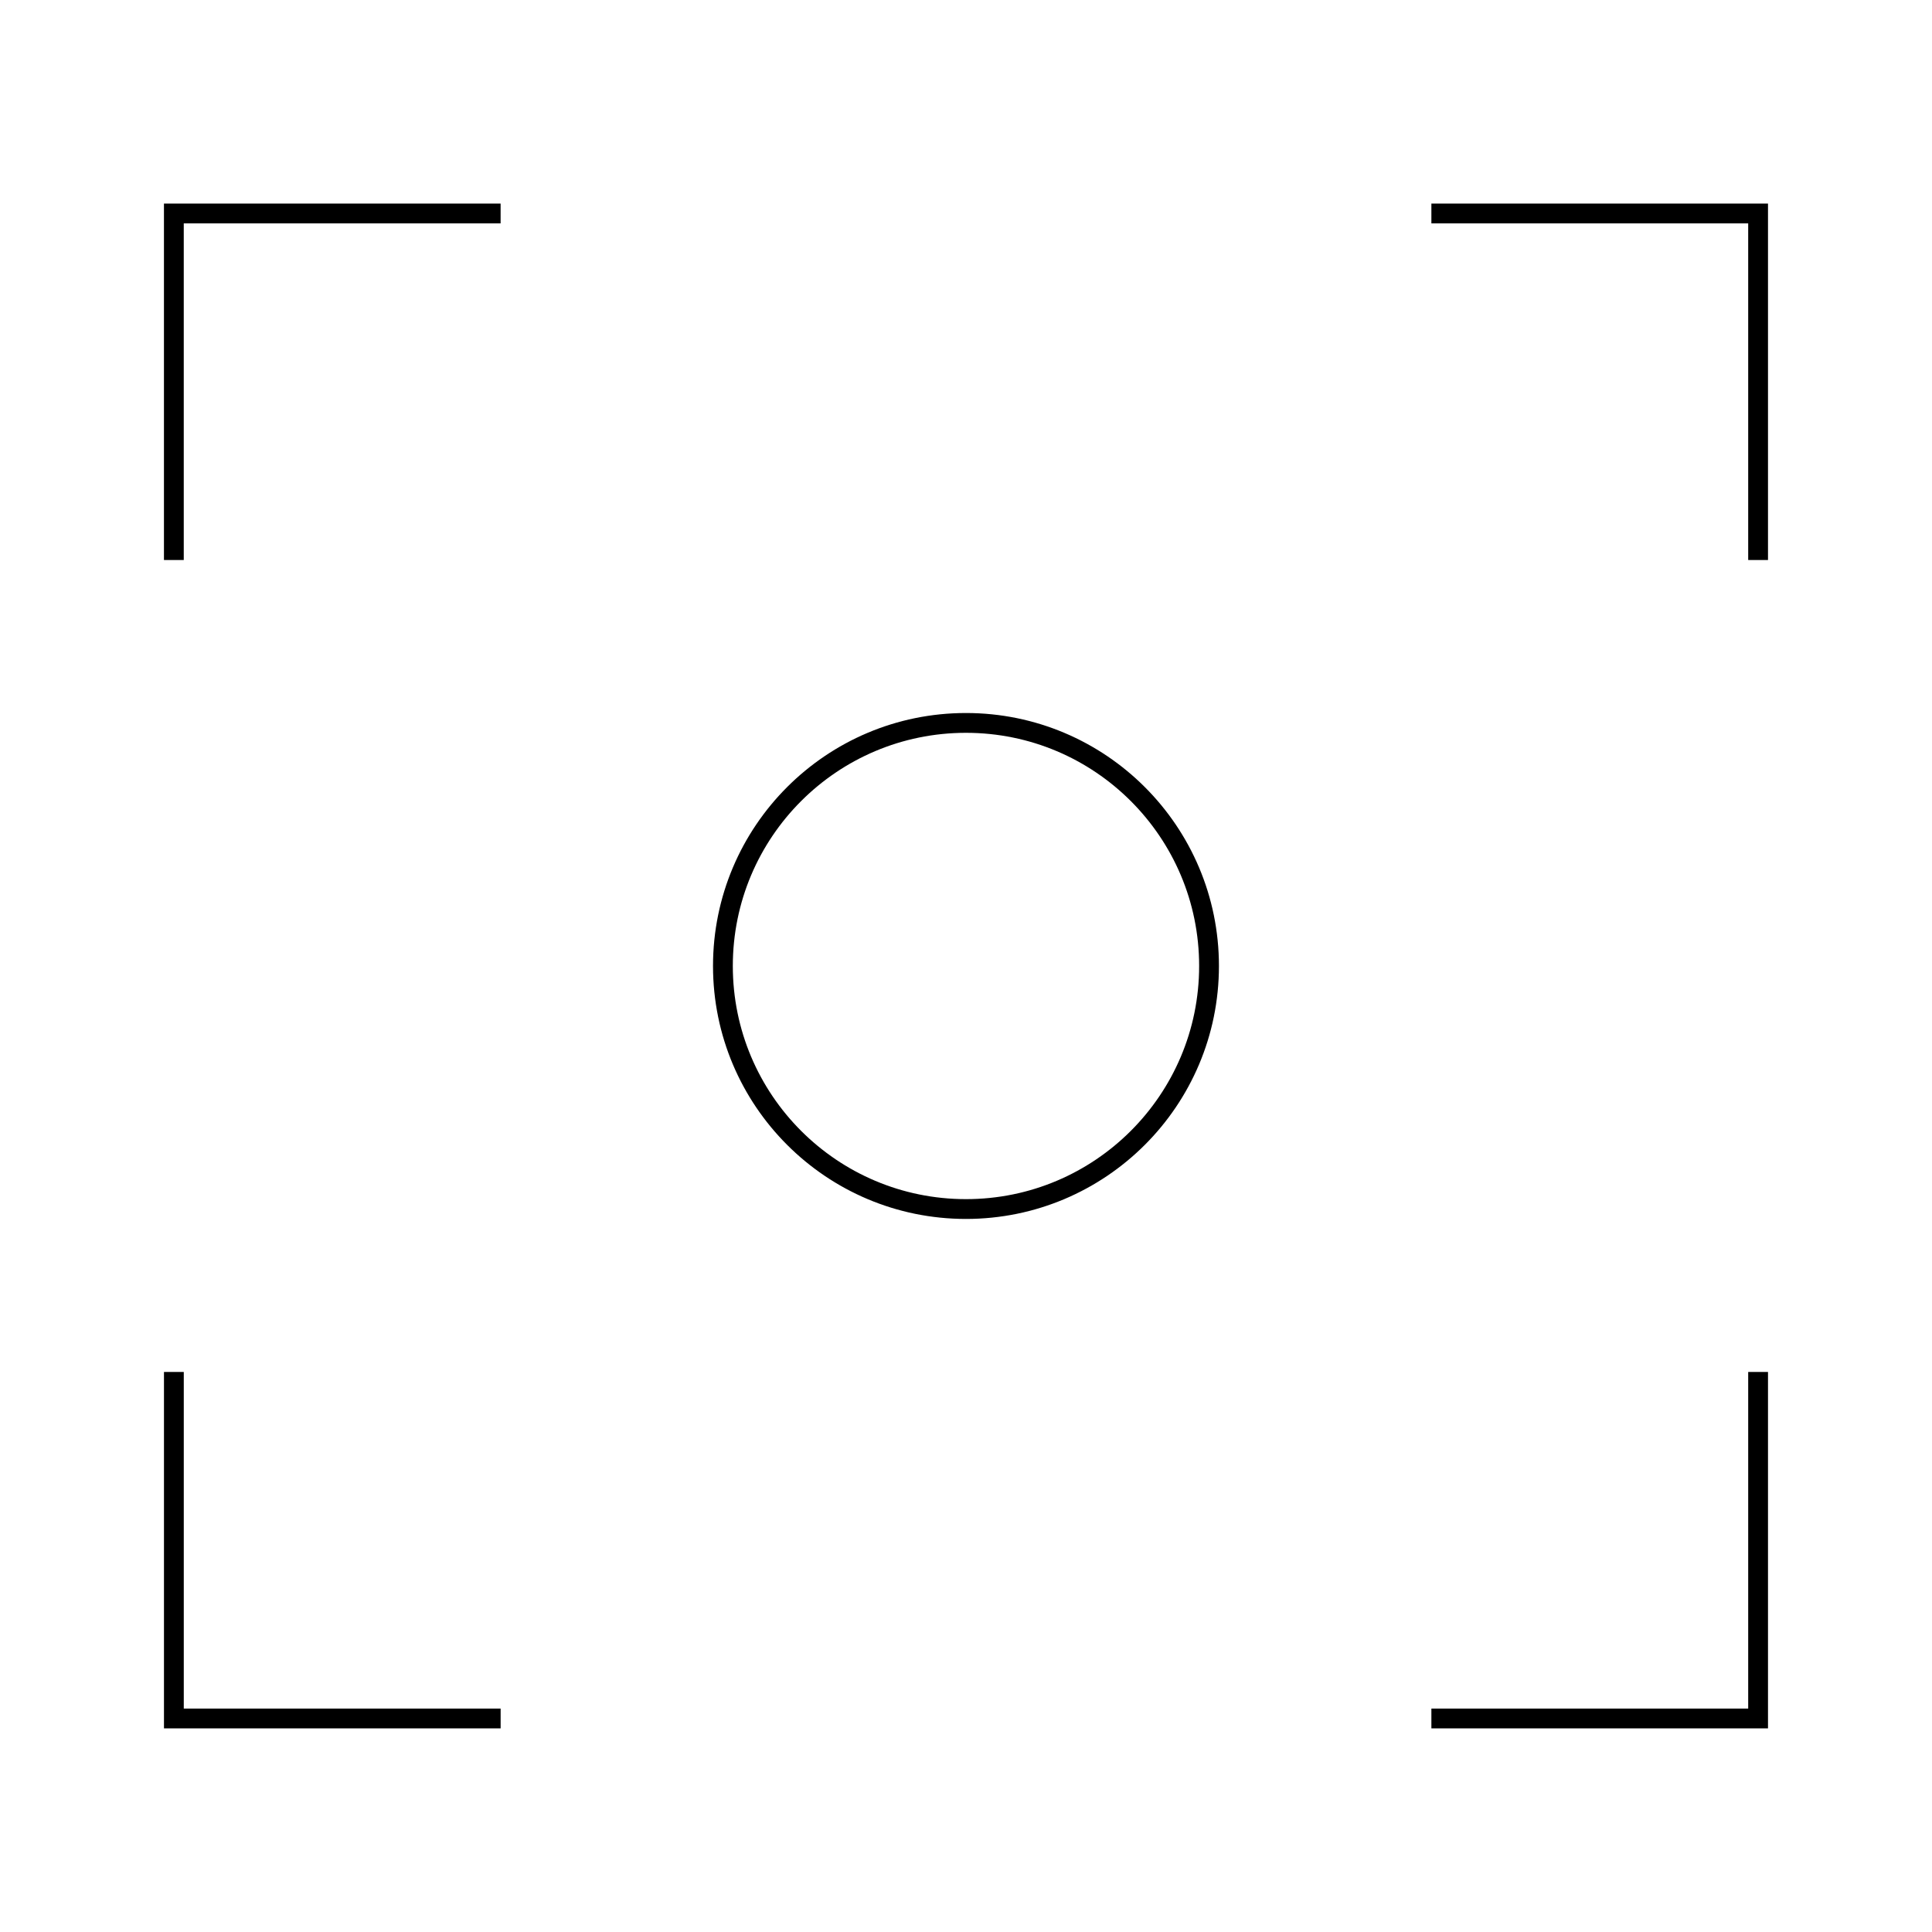 <?xml version="1.0" encoding="UTF-8"?>
<!-- Uploaded to: ICON Repo, www.iconrepo.com, Generator: ICON Repo Mixer Tools -->
<svg width="800px" height="800px" version="1.1" viewBox="144 144 512 512" xmlns="http://www.w3.org/2000/svg">
 <g fill="none" stroke="#000000" stroke-miterlimit="10">
  <path transform="matrix(5.248 0 0 5.248 148.09 148.09)" d="m8 27.5v-17.499h16.5"/>
  <path transform="matrix(5.248 0 0 5.248 148.09 148.09)" d="m8.001 68.501v17.498h16.5"/>
  <path transform="matrix(5.248 0 0 5.248 148.09 148.09)" d="m88 27.5v-17.499h-16.498"/>
  <path transform="matrix(5.248 0 0 5.248 148.09 148.09)" d="m88 68.501v17.498h-16.498"/>
  <path transform="matrix(5.248 0 0 5.248 148.09 148.09)" d="m60.274 48c0 6.779-5.495 12.274-12.274 12.274-6.779 0-12.274-5.495-12.274-12.274 0-6.779 5.495-12.274 12.274-12.274 6.779 0 12.274 5.495 12.274 12.274"/>
 </g>
</svg>